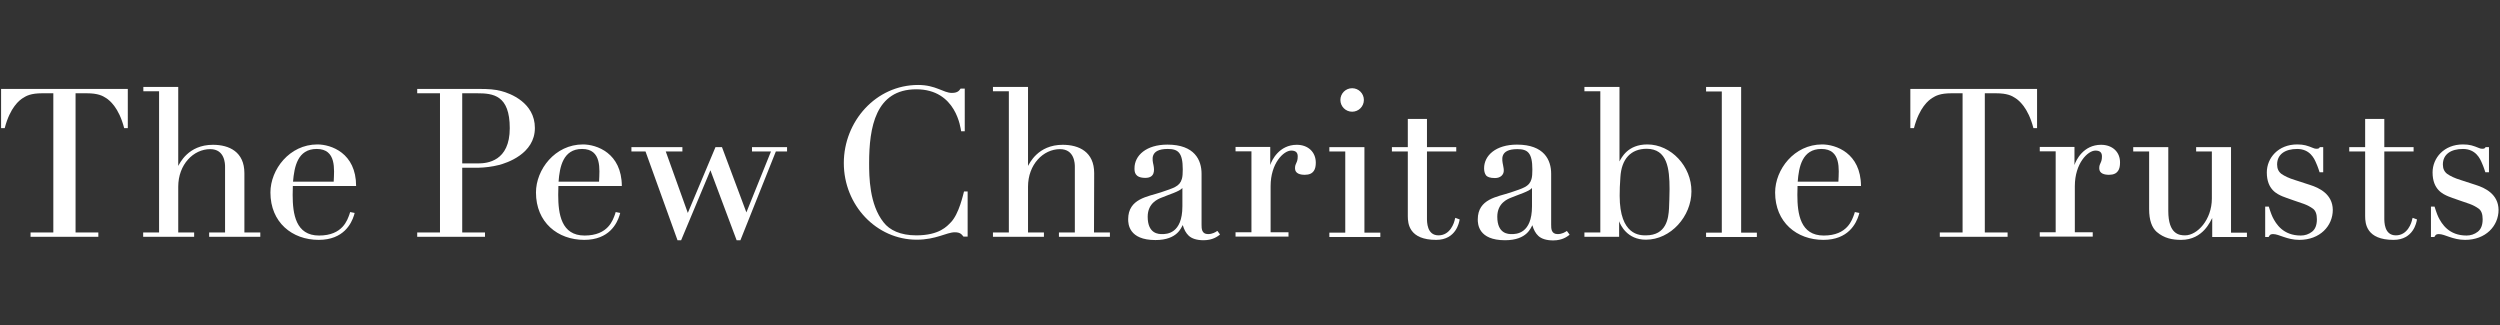 <?xml version="1.0" encoding="utf-8"?>
<!-- Generator: Adobe Illustrator 27.1.1, SVG Export Plug-In . SVG Version: 6.00 Build 0)  -->
<svg version="1.1" id="Layer_1" xmlns="http://www.w3.org/2000/svg" xmlns:xlink="http://www.w3.org/1999/xlink" x="0px" y="0px"
	 viewBox="0 0 1383 180" style="enable-background:new 0 0 1383 180;" xml:space="preserve">
<rect x="0" y="0" width="1383" height="180" fill="#333333" stroke="none"/>
<style type="text/css">
	.st0{fill:#FFFFFF;}
</style>
<g>
	<path class="st0" d="M41.8,51.6H48c6.2,0,8.8,1.4,10.6,2.6c1.9,1.2,7.1,5.1,10.1,16.7h2V49.2H0.6v21.7h2c3-11.6,8.2-15.5,10.1-16.7
		c1.9-1.2,4.4-2.6,10.6-2.6h6.2v77H16.9v2.4h37.5v-2.4H41.8V51.6z"/>
	<path class="st0" d="M1098,51.6h6.2c6.2,0,8.8,1.4,10.6,2.6c1.9,1.2,7.1,5.1,10.1,16.7h2V49.2h-70.1v21.7h2
		c3-11.6,8.2-15.5,10.1-16.7s4.4-2.6,10.6-2.6h6.2v77h-12.6v2.4h37.5v-2.4H1098V51.6z"/>
	<path class="st0" d="M135.2,95.8c0-11.8-8.4-15.7-17.4-15.7c-13.8,0-18.4,10.4-19.2,11.7V48.1H79.3v2.4H88v78.1h-8.8v2.4h28.2v-2.4
		h-8.8v-25.3c0-12.3,8.4-20.8,17.7-20.8c8.1,0,8.2,8.2,8.2,9.7v36.4h-8.8v2.4H144v-2.4h-8.8V95.8z"/>
	<path class="st0" d="M605.3,95.8c0-11.8-8.4-15.7-17.4-15.7c-13.8,0-18.4,10.4-19.2,11.7V48.1h-19.4v2.4h8.8v78.1h-8.8v2.4h28.2
		v-2.4h-8.8v-25.3c0-12.3,8.4-20.8,17.7-20.8c8.1,0,8.2,8.2,8.2,9.7v36.4h-8.8v2.4H614v-2.4h-8.8L605.3,95.8L605.3,95.8z"/>
	<path class="st0" d="M175.6,79.9c-15.5,0-26,13.9-26,26.6c0,16.5,12,26.2,26.7,26.2c13.8,0,18.1-9.1,19.5-13.5
		c0.1-0.4,0.4-1.4,0.4-1.4l-2.5-0.5l-0.4,1.3c-1.1,2.9-3.6,11.7-16.8,11.7c-12.9,0-14.6-11.9-14.6-22.5c0-1.2,0.1-4.3,0.1-4.9h35
		C197,84.6,183.1,79.9,175.6,79.9z M175.2,82.4c11,0,9.7,11.3,9.4,18.1h-22.5C162.8,92.3,164.6,82.4,175.2,82.4z"/>
	<path class="st0" d="M322.5,79.9c-15.5,0-26,13.9-26,26.6c0,16.5,12,26.2,26.7,26.2c13.8,0,18.1-9.1,19.5-13.5
		c0.1-0.4,0.4-1.4,0.4-1.4l-2.5-0.5l-0.4,1.3c-1.1,2.9-3.6,11.7-16.8,11.7c-12.9,0-14.6-11.9-14.6-22.5c0-1.2,0.1-4.3,0.1-4.9H344
		C343.9,84.6,330,79.9,322.5,79.9z M322,82.4c11,0,9.7,11.3,9.4,18.1H309C309.6,92.3,311.5,82.4,322,82.4z"/>
	<path class="st0" d="M1008,79.9c-15.5,0-26,13.9-26,26.6c0,16.5,12,26.2,26.7,26.2c13.8,0,18.1-9.1,19.5-13.5
		c0.1-0.4,0.4-1.4,0.4-1.4l-2.5-0.5l-0.4,1.3c-1.1,2.9-3.6,11.7-16.8,11.7c-12.9,0-14.6-11.9-14.6-22.5c0-1.2,0.1-4.3,0.1-4.9h35.1
		C1029.4,84.6,1015.5,79.9,1008,79.9z M1007.6,82.4c11,0,9.7,11.3,9.4,18.1h-22.5C995.1,92.3,997,82.4,1007.6,82.4z"/>
	<path class="st0" d="M277.4,50.4c-3.6-1-7.5-1.2-12.1-1.2h-34.5v2.4h12.6v77h-12.6v2.4h37.5v-2.4h-12.6V92.8h8.8
		c4-0.1,7.8-0.6,11.4-1.5c4.4-1.1,20-6.2,20-20.5C295.9,56.7,282.1,51.6,277.4,50.4z M282,70.9c0,18.3-12.4,19.5-17.5,19.5h-8.8
		V51.6h8.2C272.8,51.6,282,52.6,282,70.9z"/>
	<polygon class="st0" points="416,83.8 426.5,83.8 412.9,117.5 399.4,81.4 395.8,81.4 380.5,117.8 368.3,83.8 377.5,83.8 
		377.5,81.4 349.3,81.4 349.3,83.8 357.1,83.8 374.8,132.9 376.8,132.9 393,94.2 407.5,132.9 409.6,132.9 429.2,83.8 435.4,83.8 
		435.4,81.4 416,81.4 	"/>
	<path class="st0" d="M506.9,130.2c-8.8,0-14.8-2.9-18.1-7.2c-7.9-9.9-8-25.4-8-32.8c0-19.7,3.5-40.8,26.1-40.8
		c22.2,0,24.5,21.7,24.8,23.2h2V49h-2.3c-0.6,0.8-1.3,2.4-4.8,2.4c-4.8,0-8.8-4.4-18.7-4.4c-23.4,0-41.1,20.2-41.1,43.2
		c0,23.4,18.1,42.4,40.3,42.4c10.8,0,16.5-4.1,21.1-4.1c3.1,0,3.8,1.2,4.8,2.4h2.3v-25h-2c-0.4,1.3-2.7,12.5-7.4,17.2
		C524,125,519.8,130.2,506.9,130.2z"/>
	<path class="st0" d="M673.3,127.8c-0.8,0.6-2.6,1.7-5,1.7c-3.6,0-3.6-3.1-3.6-5.2V96.1c0-7.5-3.8-16.1-18.9-16.1
		c-11.7,0-18.2,6-18.2,13.1c0,1.8,0,5.3,6,5.3c5.3,0,5.1-4.2,4.5-7.1c-0.6-2.7-2.3-8.9,7.9-8.9c5.7,0,8.3,2,8.3,11.3
		c0,2.2-0.1,4-0.5,5.3c-1.2,4.2-4.6,5-11.6,7.4c-7.1,2.4-18.1,3.4-18.1,14.9c0,2.5,0.3,11.5,15.1,11.5c12.4,0,14.3-7.2,15.1-8.3
		c0.7,2.5,1.8,4.5,3.3,5.9c1.7,1.6,4.5,2.5,8.2,2.5c5.2,0,7.8-2.2,8.8-2.9l0.3-0.3l-1.4-1.9L673.3,127.8z M654.1,104v10.1
		c0,15.3-8.8,15.4-11.2,15.4c-1.8,0-8,0-8-9.6c0-7.6,5.8-9.8,7.5-10.5C646.4,107.7,652.6,105.9,654.1,104z"/>
	<path class="st0" d="M866.7,127.8c-0.8,0.6-2.6,1.7-5,1.7c-3.6,0-3.6-3.1-3.6-5.2V96.1c0-7.5-3.8-16.1-18.9-16.1
		c-11.7,0-18.2,6-18.2,13.1c0,1.5,0.3,2.8,1,3.8s2.3,1.6,5,1.6c1.5,0,2.7-0.4,3.6-1.2c1.7-1.6,1.4-3.4,0.9-5.9
		c-0.5-2.7-2.3-8.9,7.9-8.9c5.7,0,8.3,2,8.3,11.3c0,2.2-0.1,4-0.5,5.3c-1.2,4.2-4.6,5-11.6,7.4c-7.1,2.4-18.1,3.4-18.1,14.9
		c0,2.5,0.3,11.5,15.1,11.5c12.4,0,14.3-7.2,15.1-8.3c0.7,2.5,1.8,4.5,3.3,5.9c1.7,1.6,4.5,2.5,8.2,2.5c5.2,0,7.8-2.2,8.8-2.9
		l0.3-0.3l-1.4-1.9L866.7,127.8z M847.5,104v10.1c0,15.3-8.8,15.4-11.2,15.4c-1.8,0-8,0-8-9.6c0-7.6,5.8-9.8,7.5-10.5
		C839.8,107.7,846,105.9,847.5,104z"/>
	<path class="st0" d="M717.4,80.1c-9.8,0-13.9,8.6-14.7,11.2v-10h-19.2v2.4h8.8v44.8h-8.8v2.4h29.3v-2.4h-9.9V103
		c0-12.7,7.2-19.7,11.4-19.7c2.4,0,3.6,1,3.6,3.2c0,3.8-1.5,3.6-1.5,6.6s3,3.6,5.4,3.6c5.1,0,6.1-3.3,6.1-6.7
		C727.9,84.1,723.6,80.1,717.4,80.1z"/>
	<path class="st0" d="M1162.3,80.1c-9.8,0-13.9,8.6-14.7,11.2v-10h-19.2v2.4h8.8v44.8h-8.8v2.4h29.3v-2.4h-9.9V103
		c0-12.7,7.2-19.7,11.4-19.7c2.4,0,3.6,1,3.6,3.2c0,3.8-1.5,3.6-1.5,6.6s3,3.6,5.4,3.6c5.1,0,6.1-3.3,6.1-6.7
		C1172.9,84.1,1168.6,80.1,1162.3,80.1z"/>
	<polygon class="st0" points="754.8,81.4 735.4,81.4 735.4,83.8 744.2,83.8 744.2,128.7 735.4,128.7 735.4,131.1 763.6,131.1 
		763.6,128.7 754.8,128.7 	"/>
	<path class="st0" d="M804.9,121c-0.4,2.4-2.7,9.2-9.1,9.2c-6.5,0-6.4-7.5-6.4-9.6V83.8h16.2v-2.4h-16.2V65.8h-10.6v15.6H770v2.4
		h8.8v35.8c0,4.1,0.7,13.1,15.7,13.1c11.1,0,12.7-9.9,12.9-10.9l0.1-0.4l-2.4-0.9L804.9,121z"/>
	<path class="st0" d="M1334.5,121c-0.4,2.4-2.7,9.2-9.1,9.2c-6.5,0-6.4-7.5-6.4-9.6V83.8h16.2v-2.4H1319V65.8h-10.6v15.6h-8.8v2.4
		h8.8v35.8c0,4.1,0.7,13.1,15.7,13.1c11.1,0,12.7-9.9,12.9-10.9l0.1-0.4l-2.4-0.9L1334.5,121z"/>
	<path class="st0" d="M911.3,79.9c-10.9,0-14.3,7.4-15.4,9.4V48.1h-19.4v2.4h8.8v78.1h-8.8v2.4h19.2v-8.6
		c0.8,2.2,4.5,10.2,14.8,10.2c13.8,0,25.2-13,25.2-26.7C935.8,92,924.4,79.9,911.3,79.9z M923.6,104.6c0,3.9-0.2,7.5-0.3,10.7
		c-0.3,5.4-1.4,14.9-12.8,14.9c-3.1,0-14.5,0.2-14.5-21.9c0-3,0.1-6.4,0.4-10.3c0.6-10,5.7-15.7,14.6-15.7
		C922.3,82.4,923.6,93.1,923.6,104.6z"/>
	<polygon class="st0" points="963.2,48.1 943.8,48.1 943.8,50.6 952.5,50.6 952.5,128.7 943.8,128.7 943.8,131.1 971.9,131.1 
		971.9,128.7 963.2,128.7 	"/>
	<path class="st0" d="M1234.2,81.4h-19.3v2.4h8.7v26c0,11.8-8.1,20.4-14.8,20.4c-3.1,0-9.3-0.5-9.3-13.5V81.4h-19.4v2.4h8.8v31.9
		c0,6.1,1.5,10.2,4.2,12.6c4.1,3.5,8.6,4.4,13.5,4.4c12.3,0,16.3-10.7,17.2-12.1v10.5h19.2v-2.4h-8.8L1234.2,81.4L1234.2,81.4z"/>
	<path class="st0" d="M1277.9,102.3c-5.3-1.7-8.3-2.7-8.3-2.7c-3.3-1-5.8-2.2-7.5-3.4c-1.6-1.2-2.4-2.9-2.4-5.2
		c0-5.7,4.5-8.6,11.1-8.6c7.1,0,9.5,5.4,10.5,7.8c0.9,1.9,1.9,5.1,1.9,5.1h2V81.4h-1.9c-0.1,0.2-0.3,0.9-1.6,0.9
		c-0.8,0-1.4-0.1-2-0.4c-3.2-1.3-5.1-2-8.9-2c-10.5,0-16.8,7.5-16.8,15.5c0,9.6,5.9,12,8.6,13.2c1.3,0.6,11.9,4.2,11.9,4.2
		c1.9,0.7,3.6,1.6,5.1,2.7c1.4,1.1,2.1,3,2.1,5.8c0,3.2-0.9,5.5-2.7,6.9c-1.8,1.4-3.9,2.1-6.2,2.1c-9.8,0-13.7-6.4-15.6-10.2
		c-0.9-1.8-2.1-5.8-2.1-5.8h-2v16.8h1.9c0.5-0.8,0.7-1.6,2.5-1.6c3.3,0,7.6,3.2,14.5,3.2c11.4,0,18.5-7.7,18.5-16.6
		C1290.4,107.4,1283,103.9,1277.9,102.3z"/>
	<path class="st0" d="M1369.6,102.3c-5.3-1.7-8.3-2.7-8.3-2.7c-3.3-1-5.8-2.2-7.5-3.4c-1.6-1.2-2.4-2.9-2.4-5.2
		c0-5.7,4.5-8.6,11.1-8.6c7.1,0,9.5,5.4,10.5,7.8c0.9,1.9,1.9,5.1,1.9,5.1h2V81.4h-1.9c-0.1,0.2-0.3,0.9-1.6,0.9
		c-0.8,0-1.4-0.1-2-0.4c-3.2-1.3-5.1-2-8.9-2c-10.5,0-16.8,7.5-16.8,15.5c0,9.6,5.9,12,8.6,13.2c1.3,0.6,11.9,4.2,11.9,4.2
		c1.9,0.7,3.6,1.6,5.1,2.7c1.4,1.1,2.1,3,2.1,5.8c0,3.2-0.9,5.5-2.7,6.9c-1.8,1.4-3.9,2.1-6.2,2.1c-9.8,0-13.7-6.4-15.6-10.2
		c-0.9-1.8-2.1-5.8-2.1-5.8h-2v16.8h1.9c0.5-0.8,0.7-1.6,2.5-1.6c3.3,0,7.6,3.2,14.5,3.2c11.4,0,18.5-7.7,18.5-16.6
		C1382.1,107.4,1374.7,103.9,1369.6,102.3z"/>
	<circle class="st0" cx="748" cy="55.3" r="6.5"/>
</g>
</svg>
